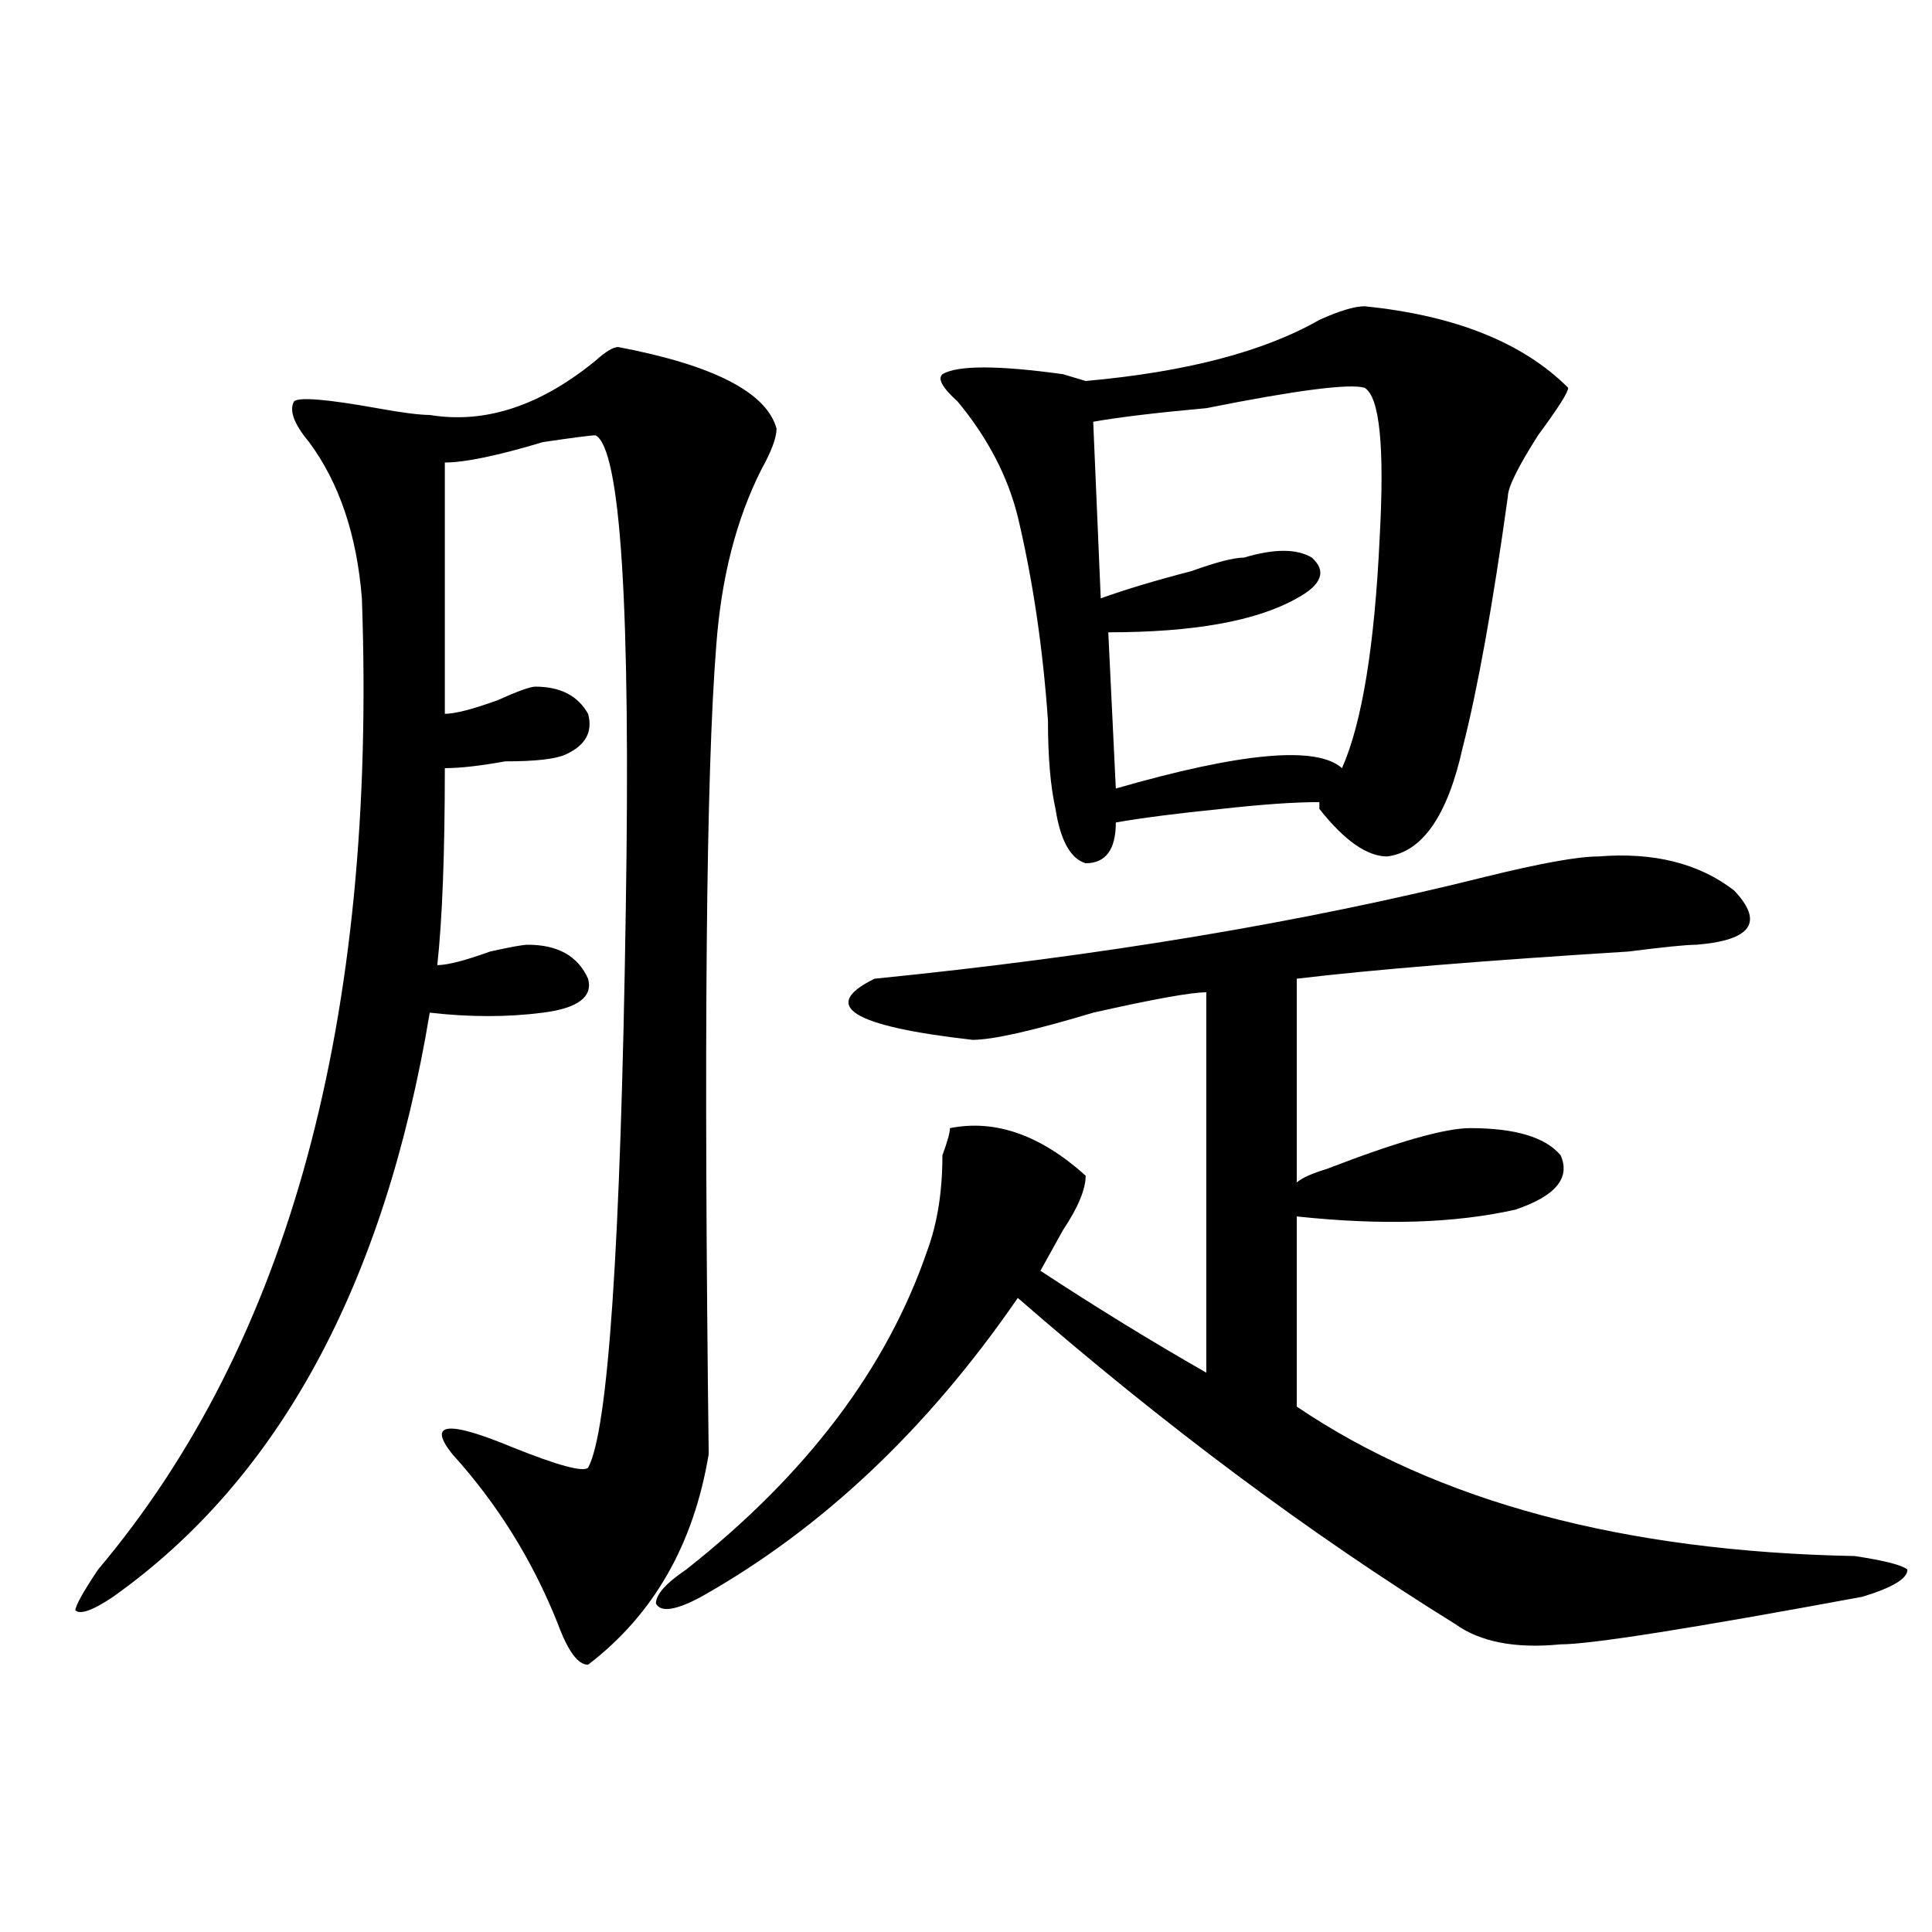 <?xml version="1.0" encoding="utf-8"?>
<!-- Generator: Adobe Illustrator 16.0.0, SVG Export Plug-In . SVG Version: 6.00 Build 0)  -->
<!DOCTYPE svg PUBLIC "-//W3C//DTD SVG 1.1//EN" "http://www.w3.org/Graphics/SVG/1.1/DTD/svg11.dtd">
<svg version="1.1" id="图层_1" xmlns="http://www.w3.org/2000/svg" xmlns:xlink="http://www.w3.org/1999/xlink" x="0px" y="0px"
	 width="1000px" height="1000px" viewBox="0 0 1000 1000" enable-background="new 0 0 1000 1000" xml:space="preserve">
<path d="M319.993,179.625c49.389,9.394,76.705,23.456,81.949,42.188c0,4.724-2.622,11.755-7.805,21.094
	c-13.049,25.817-20.853,56.25-23.414,91.406c-5.244,65.644-6.524,205.114-3.902,418.359c-7.805,46.911-28.658,83.166-62.438,108.984
	c-5.244,0-10.427-7.031-15.609-21.094c-13.049-32.794-31.219-62.073-54.633-87.891c-13.049-16.37-2.622-17.578,31.219-3.516
	c23.414,9.394,36.402,12.909,39.023,10.547c10.365-18.731,16.89-114.808,19.512-288.281c2.561-156.995-2.622-239.063-15.609-246.094
	c-2.622,0-11.707,1.208-27.316,3.516c-23.414,7.031-40.365,10.547-50.73,10.547c0,30.487,0,73.828,0,130.078
	c5.183,0,14.268-2.308,27.316-7.031c10.365-4.669,16.89-7.031,19.512-7.031c12.988,0,22.073,4.724,27.316,14.063
	c2.561,9.394-1.342,16.425-11.707,21.094c-5.244,2.362-15.609,3.516-31.219,3.516c-13.049,2.362-23.414,3.516-31.219,3.516
	c0,44.55-1.342,78.552-3.902,101.953c5.183,0,14.268-2.308,27.316-7.031c10.365-2.308,16.89-3.516,19.512-3.516
	c15.609,0,25.975,5.878,31.219,17.578c2.561,9.394-5.244,15.271-23.414,17.578c-18.231,2.362-37.743,2.362-58.535,0
	C199.02,664.781,144.387,765.581,58.536,826.5c-10.427,7.031-16.951,9.338-19.512,7.031c0-2.362,3.902-9.394,11.707-21.094
	c98.839-117.169,144.387-284.766,136.582-502.734c-2.622-32.794-11.707-59.766-27.316-80.859
	c-7.805-9.339-10.427-16.37-7.805-21.094c2.561-2.308,16.89-1.153,42.926,3.516c12.988,2.362,22.073,3.516,27.316,3.516
	c28.597,4.724,57.194-4.669,85.852-28.125C313.469,181.987,317.371,179.625,319.993,179.625z M827.297,443.297
	c28.597-2.308,52.011,3.516,70.242,17.578c15.609,16.425,9.085,25.817-19.512,28.125c-5.244,0-16.951,1.208-35.121,3.516
	c-75.486,4.724-132.68,9.394-171.703,14.063v105.469c2.561-2.308,7.805-4.669,15.609-7.031
	c36.402-14.063,61.096-21.094,74.145-21.094c23.414,0,39.023,4.724,46.828,14.063c5.183,11.755-2.622,21.094-23.414,28.125
	c-31.219,7.031-68.962,8.239-113.168,3.516v98.438c72.803,49.219,169.081,75.036,288.773,77.344
	c15.609,2.362,24.695,4.724,27.316,7.031c0,4.669-7.805,9.338-23.414,14.063c-88.473,16.369-140.484,24.609-156.094,24.609
	c-23.414,2.307-41.645-1.209-54.633-10.547c-75.486-46.856-150.911-103.106-226.336-168.75
	C479.989,739.817,425.356,791.344,362.918,826.5c-13.049,7.031-20.853,8.185-23.414,3.516c0-4.725,5.183-10.547,15.609-17.578
	c62.438-49.219,104.022-104.261,124.875-165.234c5.183-14.063,7.805-30.433,7.805-49.219c2.561-7.031,3.902-11.7,3.902-14.063
	c23.414-4.669,46.828,3.516,70.242,24.609c0,7.031-3.902,16.425-11.707,28.125c-5.244,9.394-9.146,16.425-11.707,21.094
	c28.597,18.786,57.194,36.364,85.852,52.734V513.609c-7.805,0-27.316,3.516-58.535,10.547
	c-31.219,9.394-52.072,14.063-62.438,14.063c-62.438-7.031-79.388-17.578-50.73-31.641c117.07-11.7,222.434-29.278,316.09-52.734
	C797.359,446.813,816.871,443.297,827.297,443.297z M706.325,158.531c46.828,4.724,81.949,18.786,105.363,42.188
	c0,2.362-5.244,10.547-15.609,24.609c-10.427,16.425-15.609,26.972-15.609,31.641c-7.805,56.25-15.609,99.646-23.414,130.078
	c-7.805,35.156-20.853,53.942-39.023,56.25c-10.427,0-22.134-8.185-35.121-24.609v-3.516c-13.049,0-29.938,1.208-50.73,3.516
	c-23.414,2.362-41.645,4.724-54.633,7.031c0,14.063-5.244,21.094-15.609,21.094c-7.805-2.308-13.049-11.7-15.609-28.125
	c-2.622-11.7-3.902-26.917-3.902-45.703c-2.622-37.464-7.805-72.62-15.609-105.469c-5.244-21.094-15.609-40.979-31.219-59.766
	c-7.805-7.031-10.427-11.7-7.805-14.063c7.805-4.669,28.597-4.669,62.438,0l11.707,3.516c52.011-4.669,92.315-15.216,120.973-31.641
	C693.276,160.893,701.081,158.531,706.325,158.531z M706.325,200.719c-7.805-2.308-35.121,1.208-81.949,10.547
	c-26.036,2.362-45.548,4.724-58.535,7.031l3.902,91.406c12.988-4.669,28.597-9.339,46.828-14.063
	c12.988-4.669,22.073-7.031,27.316-7.031c15.609-4.669,27.316-4.669,35.121,0c7.805,7.031,5.183,14.063-7.805,21.094
	c-20.853,11.755-53.352,17.578-97.559,17.578l3.902,80.859c64.998-18.731,104.022-22.247,117.07-10.547
	c10.365-23.401,16.89-63.281,19.512-119.531C716.69,231.206,714.129,205.442,706.325,200.719z"/>
</svg>
